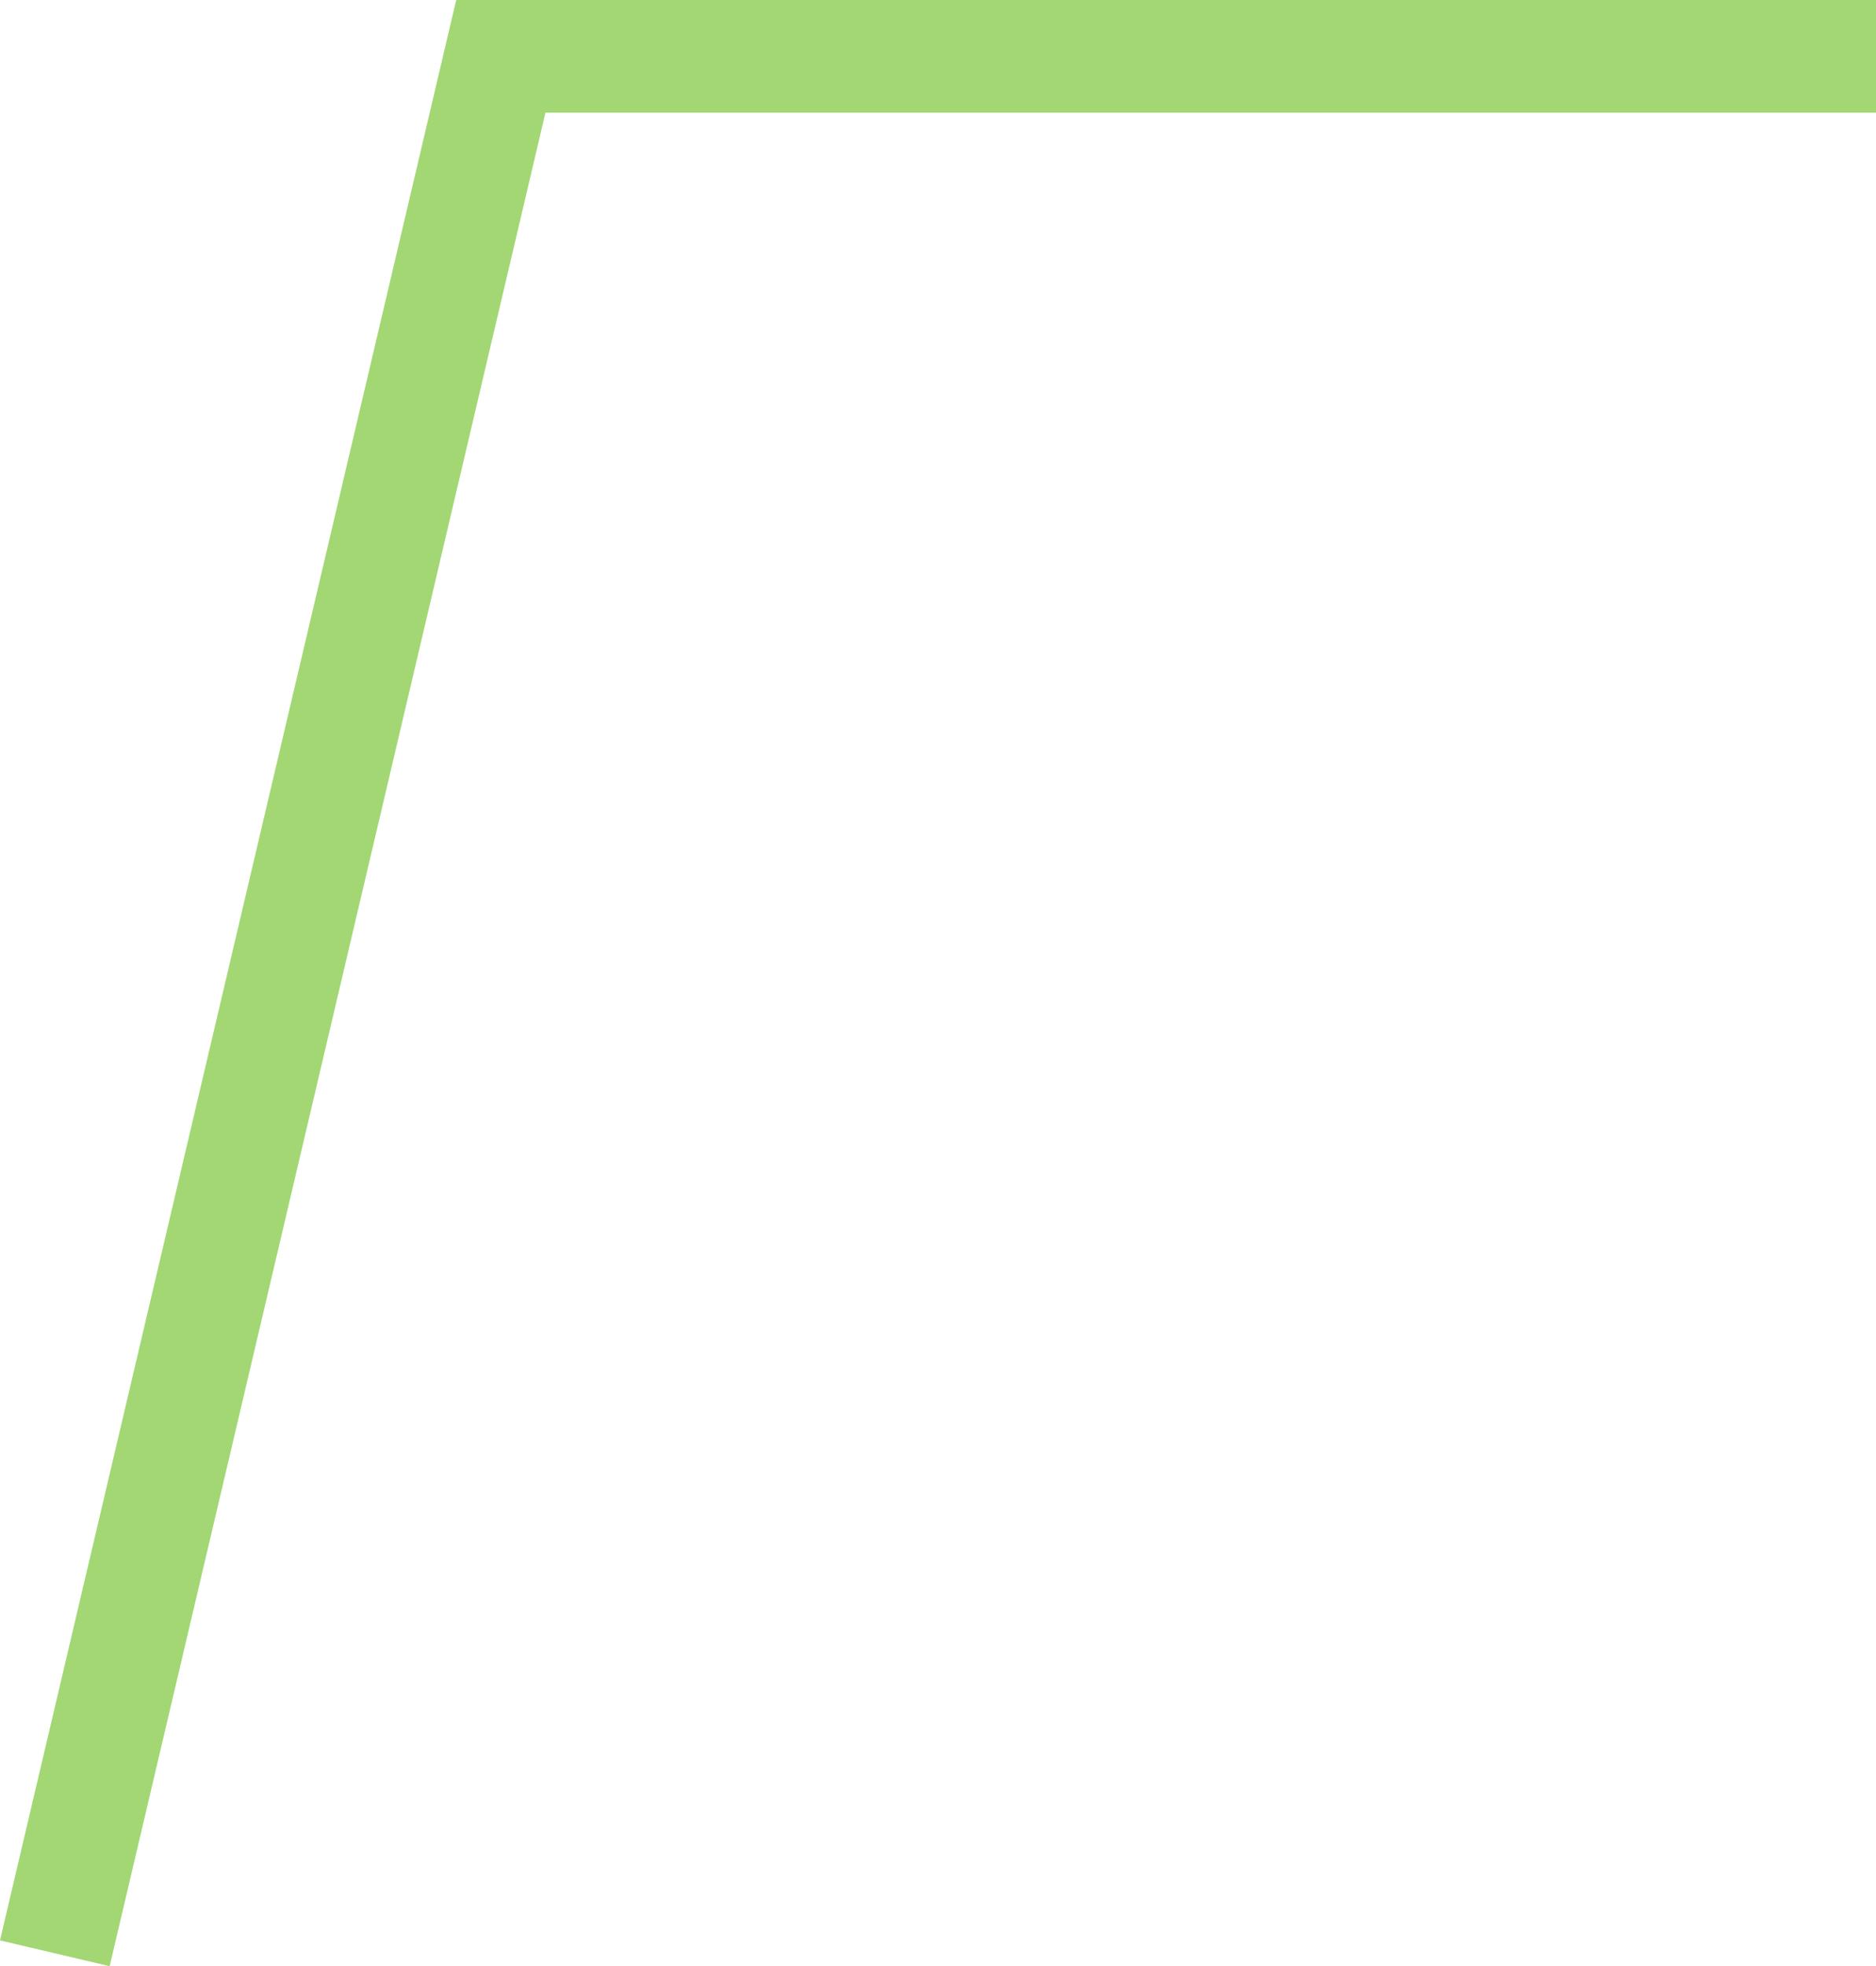<?xml version="1.0" encoding="utf-8"?>
<svg xmlns="http://www.w3.org/2000/svg" fill="none" height="100%" overflow="visible" preserveAspectRatio="none" style="display: block;" viewBox="0 0 99.92 104.687" width="100%">
<path d="M2.92 104L26.675 3H99.92" id="Vector 1" stroke="#A2D774" stroke-width="6"/>
</svg>